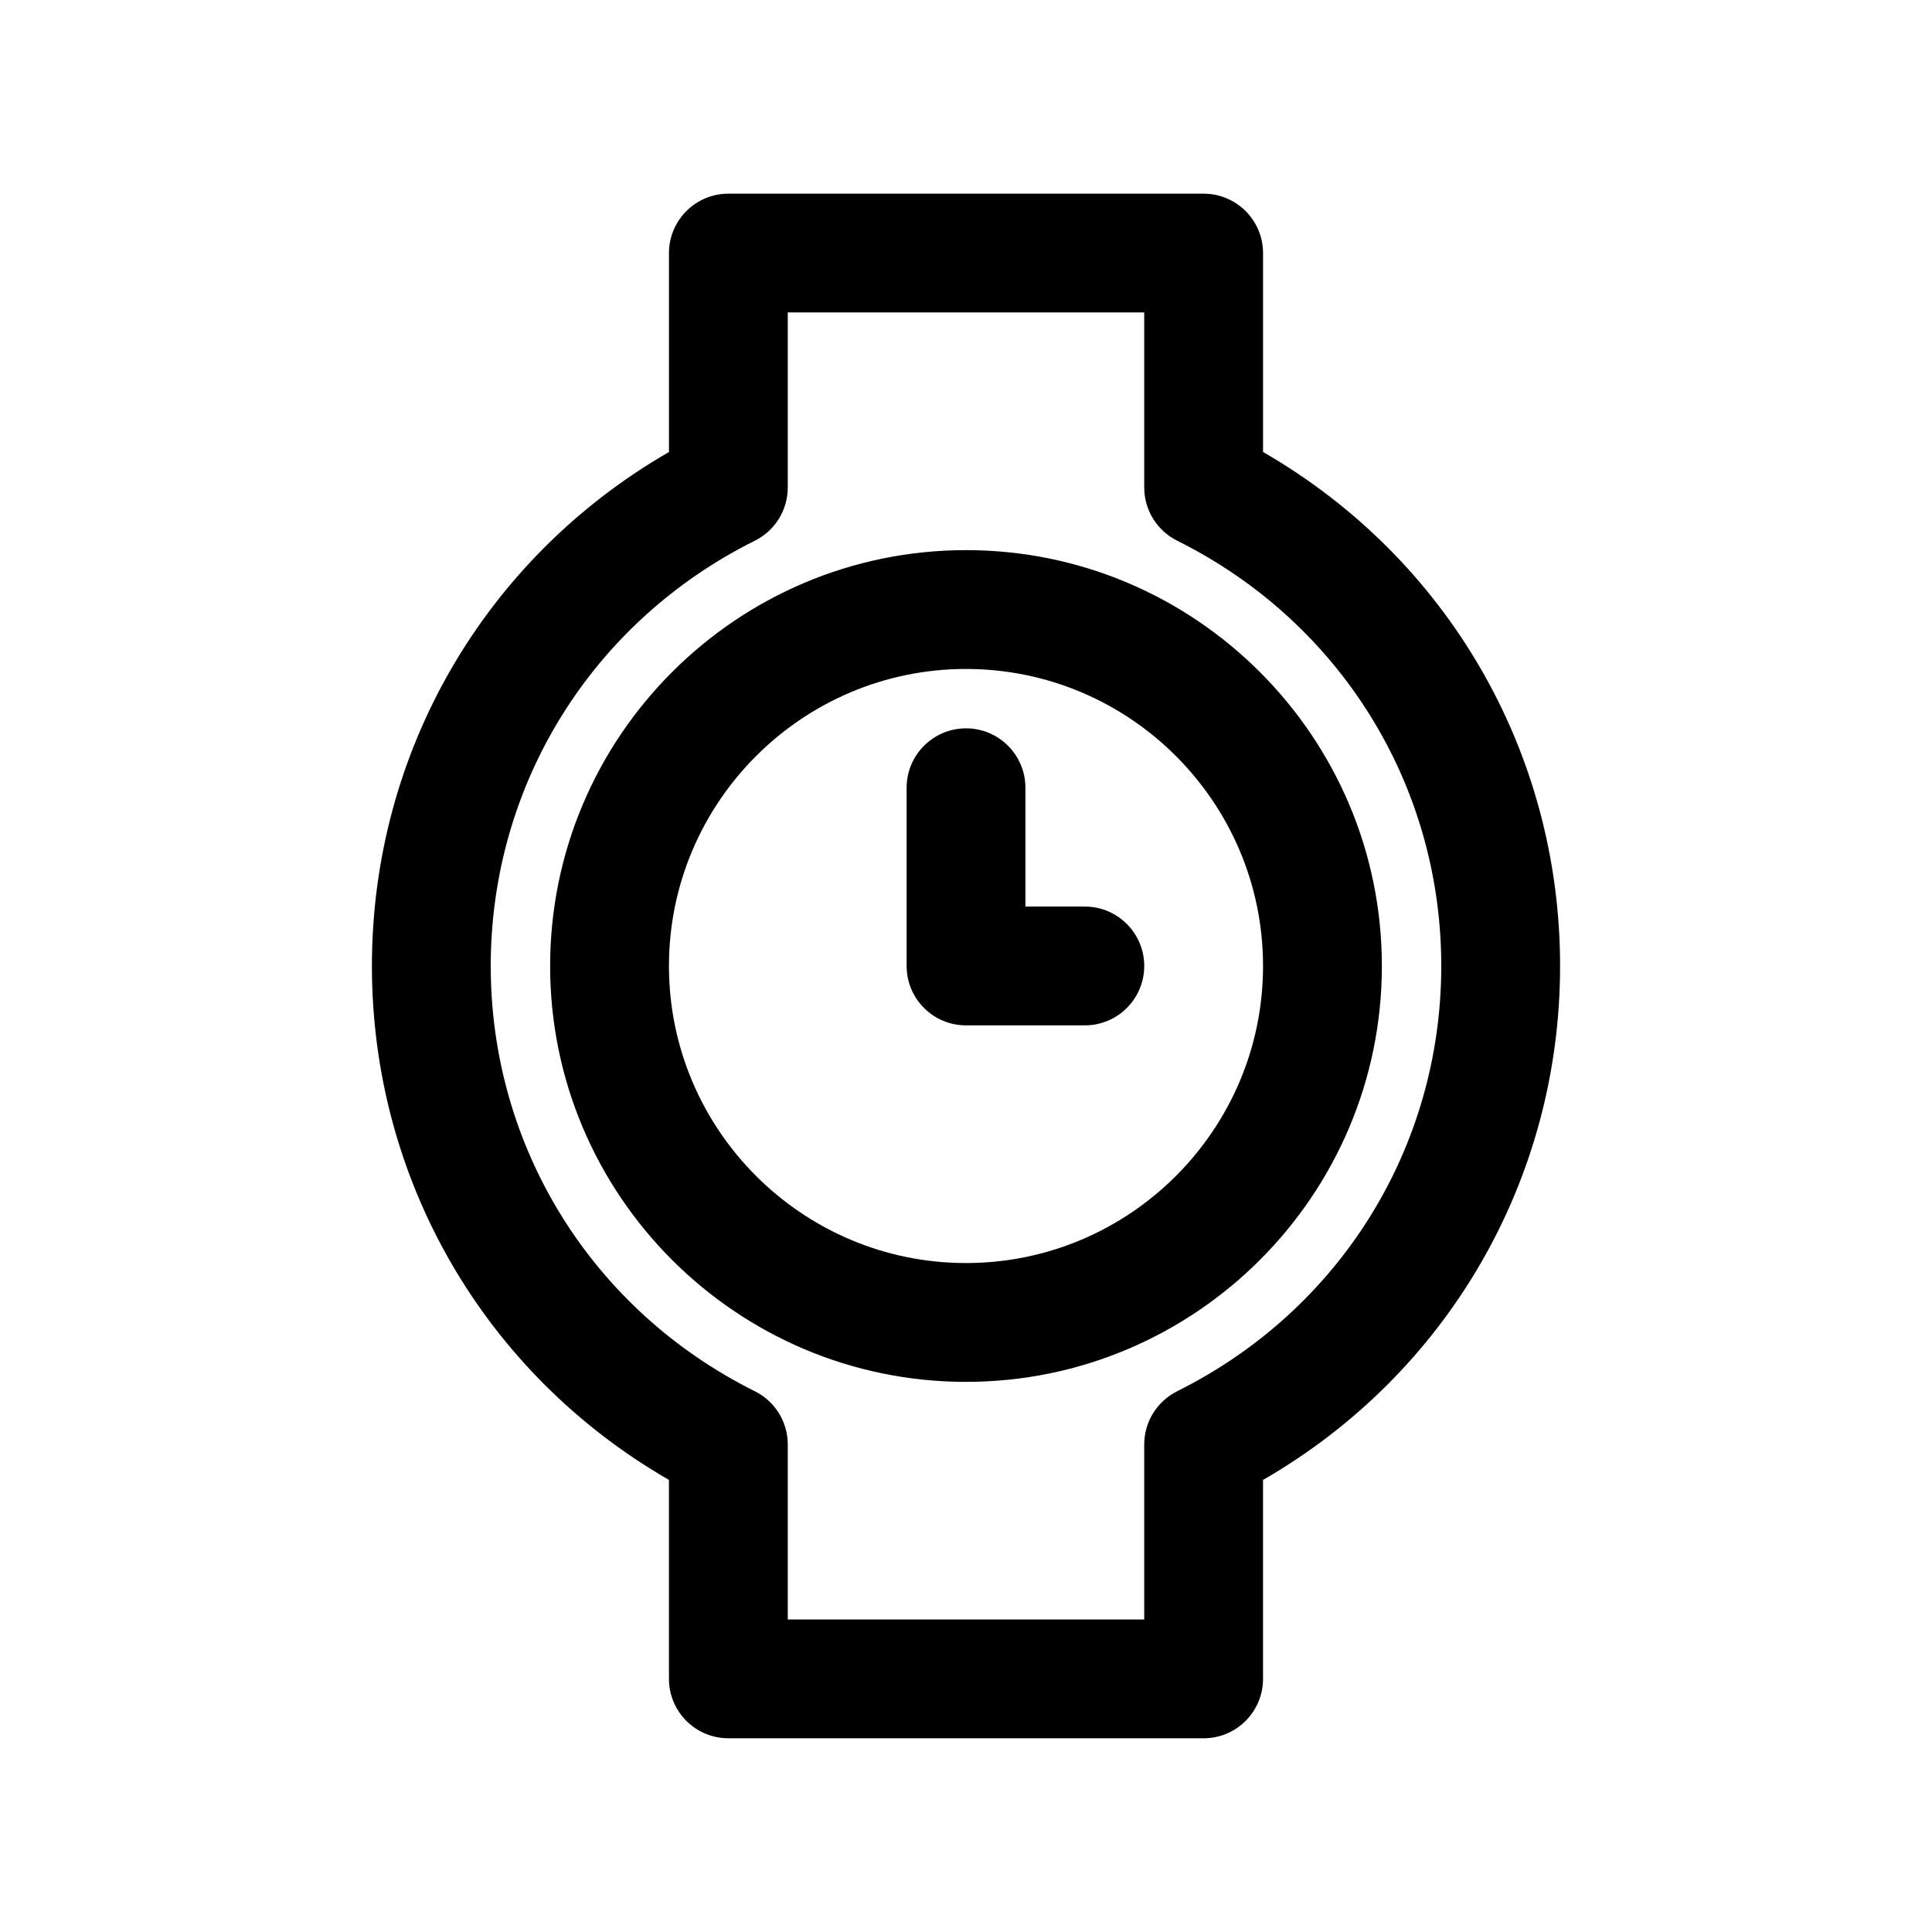 <?xml version="1.0" encoding="UTF-8"?>
<!-- The Best Svg Icon site in the world: iconSvg.co, Visit us! https://iconsvg.co -->
<svg fill="#000000" width="800px" height="800px" version="1.1" viewBox="144 144 512 512" xmlns="http://www.w3.org/2000/svg">
 <g>
  <path d="m400 289.79c-60.773 0-110.21 49.438-110.21 110.21 0 60.773 49.438 110.21 110.21 110.21 60.773 0 110.21-49.438 110.21-110.21 0-60.77-49.438-110.21-110.21-110.21zm0 188.93c-43.406 0-78.719-35.312-78.719-78.719s35.312-78.719 78.719-78.719 78.719 35.312 78.719 78.719-35.312 78.719-78.719 78.719z"/>
  <path d="m431.49 384.25h-15.742v-31.488c0-8.691-7.055-15.742-15.742-15.742-8.691 0-15.742 7.055-15.742 15.742v47.23c0 8.691 7.055 15.742 15.742 15.742h31.488c8.691 0 15.742-7.055 15.742-15.742-0.004-8.688-7.059-15.742-15.746-15.742z"/>
  <path d="m478.72 263.79v-52.719c0-8.691-7.055-15.742-15.742-15.742l-125.95-0.004c-8.691 0-15.742 7.055-15.742 15.742v52.719c-48.801 28.145-78.723 79.473-78.723 136.21s29.922 108.07 78.719 136.2v52.723c0 8.691 7.055 15.742 15.742 15.742h125.95c8.691 0 15.742-7.055 15.742-15.742v-52.719c48.801-28.133 78.723-79.461 78.723-136.21 0-56.75-29.922-108.08-78.719-136.21zm-22.766 248.91c-5.336 2.66-8.723 8.125-8.723 14.09v46.391h-94.465v-46.398c0-5.977-3.387-11.43-8.73-14.09-43.168-21.492-69.988-64.668-69.988-112.7s26.82-91.207 69.988-112.7c5.356-2.672 8.73-8.125 8.73-14.102v-46.391h94.465v46.391c0 5.977 3.387 11.43 8.723 14.098 43.18 21.484 69.996 64.672 69.996 112.7 0 48.035-26.816 91.219-69.996 112.7z"/>
 </g>
</svg>